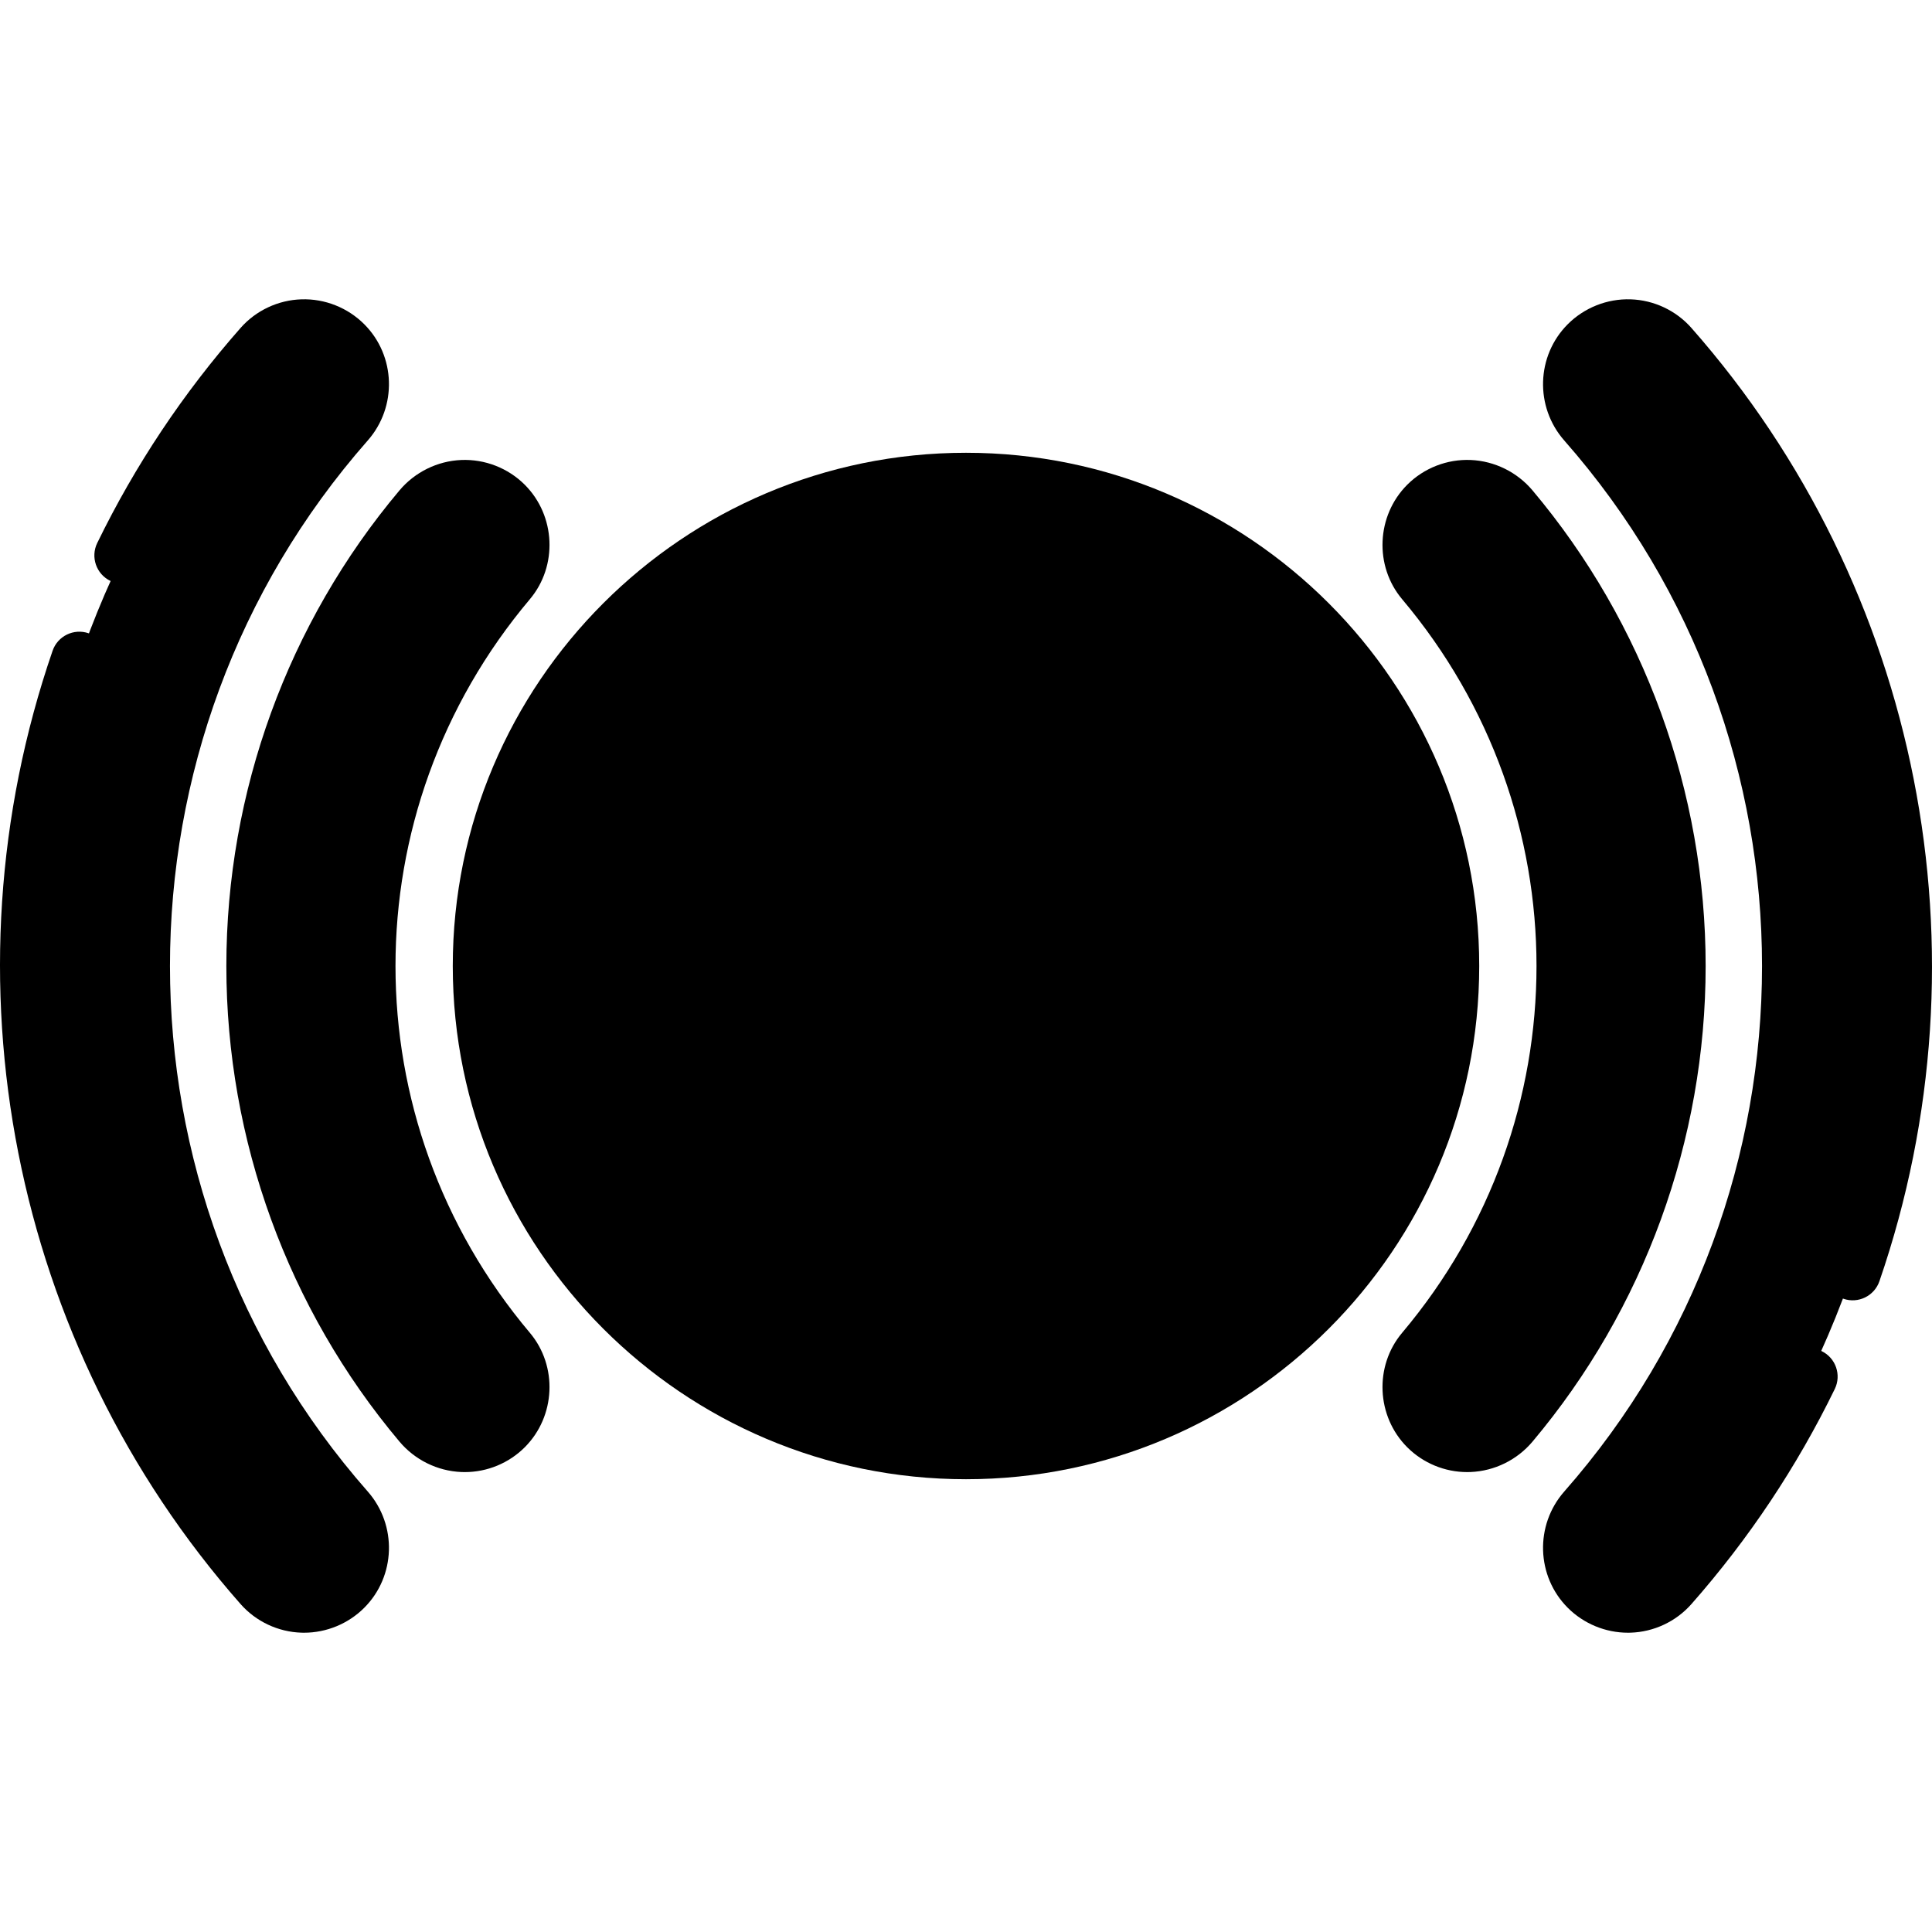 <svg id="Layer_1" enable-background="new 0 0 511.963 511.963" viewBox="0 0 511.963 511.963" xmlns="http://www.w3.org/2000/svg"><g><path d="m400.365 377.183c-5.688 6.76-15.909 7.274-22.156 1.027-5.485-5.485-5.916-14.274-.917-20.205 5.81-6.893 10.93-14.168 15.379-21.729l26.259 14.451c-5.321 9.227-11.516 18.078-18.565 26.456z" fill="hsl(341, 100.0%, 59.8%)"/><path d="m418.969 350.75c-4.203 7.139-13.384 9.569-20.546 5.405-6.956-4.044-9.429-12.816-5.752-19.879 33.516-56.968 28.396-130.386-15.379-182.317-4.999-5.931-4.568-14.72.917-20.205 6.247-6.247 16.468-5.733 22.156 1.027 51.772 61.533 57.967 148.37 18.604 215.969z" fill="hsl(345, 100.0%, 65.6%)"/><path d="m442.578 420.111c-5.708 6.476-15.723 6.745-21.827.641-5.615-5.615-5.849-14.605-.603-20.565 6.184-7.026 11.826-14.36 16.954-21.939l25.167 16.29c-5.925 8.854-12.486 17.397-19.691 25.573z" fill="hsl(341, 100.0%, 59.8%)"/><path d="m442.578 91.853c-5.708-6.476-15.723-6.745-21.827-.641-5.615 5.615-5.849 14.605-.603 20.565 66.26 75.286 71.903 185.261 16.954 266.47-4.261 6.831-2.383 15.855 4.351 20.378 6.877 4.619 16.197 2.789 20.816-4.089 62.203-92.334 55.641-217.204-19.691-302.683z" fill="hsl(345, 100.0%, 65.6%)"/><path d="m111.588 377.183c5.688 6.76 15.909 7.274 22.156 1.027 5.485-5.485 5.916-14.274.917-20.205-5.81-6.893-10.93-14.168-15.379-21.729l-26.259 14.451c5.322 9.227 11.516 18.078 18.565 26.456z" fill="hsl(341, 100.0%, 59.8%)"/><path d="m92.985 350.75c4.203 7.139 13.384 9.569 20.546 5.405 6.956-4.044 9.429-12.816 5.752-19.879-33.516-56.968-28.396-130.386 15.379-182.317 4.999-5.931 4.568-14.72-.917-20.205-6.247-6.247-16.468-5.733-22.156 1.027-51.773 61.533-57.967 148.37-18.604 215.969z" fill="hsl(345, 100.0%, 65.6%)"/><path d="m69.376 420.111c5.708 6.476 15.723 6.745 21.827.641 5.615-5.615 5.849-14.605.603-20.565-6.184-7.026-11.826-14.36-16.954-21.939l-25.167 16.29c5.925 8.854 12.486 17.397 19.691 25.573z" fill="hsl(341, 100.0%, 59.8%)"/><path d="m69.376 91.853c5.708-6.476 15.723-6.745 21.827-.641 5.615 5.615 5.849 14.605.603 20.565-66.26 75.286-71.903 185.261-16.954 266.47 4.261 6.831 2.383 15.855-4.351 20.378-6.877 4.619-16.197 2.789-20.816-4.089-62.203-92.334-55.642-217.204 19.691-302.683z" fill="hsl(345, 100.0%, 65.6%)"/><path d="m255.981 127.482v257c70.969 0 128.5-57.531 128.5-128.5s-57.532-128.5-128.5-128.5z" fill="hsl(339, 70.7%, 53.3%)"/><path d="m354.481 255.982c0-70.969-44.1-128.5-98.5-128.5-70.969 0-128.5 57.531-128.5 128.5s57.531 128.5 128.5 128.5c54.4 0 98.5-57.531 98.5-128.5z" fill="hsl(341, 100.0%, 59.8%)"/><circle cx="255.981" cy="255.982" fill="hsl(171, 90.0%, 94.5%)" r="68.5"/><path d="m255.981 217.482v77c21.263 0 38.5-17.237 38.5-38.5s-17.237-38.5-38.5-38.5z" fill="hsl(341, 100.0%, 59.8%)"/><path d="m264.481 255.982c0-21.263-3.806-38.5-8.5-38.5-21.263 0-38.5 17.237-38.5 38.5s17.237 38.5 38.5 38.5c4.694 0 8.5-17.237 8.5-38.5z" fill="hsl(345, 100.0%, 65.6%)"/><path d="m448.206 86.895c-4.071-4.619-9.943-7.38-16.111-7.575-6.203-.199-12.263 2.206-16.646 6.589-8.368 8.369-8.776 21.909-.929 30.824 69.868 79.385 69.868 199.113 0 278.498-7.848 8.916-7.439 22.456.929 30.824 4.218 4.217 9.994 6.6 15.945 6.6.233 0 .467-.004.701-.011 6.168-.194 12.04-2.955 16.111-7.574 15.181-17.226 27.964-36.404 37.994-57.001 1.813-3.724.265-8.213-3.46-10.027-3.723-1.812-8.213-.264-10.026 3.459-9.44 19.386-21.472 37.437-35.762 53.651-1.362 1.547-3.256 2.435-5.33 2.5-2.088.057-4.079-.716-5.566-2.203-2.788-2.788-2.909-7.315-.276-10.307 74.841-85.035 74.841-213.284 0-298.318-2.633-2.992-2.512-7.52.275-10.307 1.487-1.487 3.475-2.271 5.567-2.203 2.074.065 3.968.953 5.33 2.5 57.116 64.808 75.085 155.933 46.895 237.814-1.348 3.917.733 8.185 4.65 9.533 3.918 1.351 8.185-.733 9.533-4.65 29.943-86.973 10.851-183.769-49.824-252.616z"/><path d="m97.444 116.733c7.848-8.916 7.439-22.456-.929-30.824-4.384-4.383-10.442-6.792-16.646-6.589-6.168.194-12.04 2.955-16.111 7.574-15.181 17.226-27.964 36.404-37.994 57.001-1.813 3.724-.265 8.213 3.46 10.027 3.724 1.814 8.213.265 10.026-3.459 9.44-19.386 21.472-37.437 35.762-53.651 1.362-1.547 3.256-2.435 5.33-2.5 2.092-.062 4.08.716 5.566 2.203 2.788 2.788 2.909 7.315.276 10.307-74.841 85.035-74.841 213.284 0 298.318 2.633 2.992 2.512 7.52-.275 10.307-1.486 1.487-3.468 2.265-5.567 2.203-2.074-.065-3.968-.953-5.33-2.5-57.117-64.807-75.086-155.932-46.896-237.812 1.348-3.917-.733-8.185-4.65-9.533-3.916-1.35-8.185.733-9.533 4.65-29.942 86.971-10.851 183.768 49.824 252.615 4.071 4.619 9.943 7.38 16.111 7.575.234.007.468.011.701.011 5.951 0 11.728-2.382 15.945-6.6 8.368-8.369 8.776-21.909.929-30.824-69.868-79.386-69.868-199.114.001-278.499z"/><path d="m140.404 158.793c7.437-8.822 6.845-22.149-1.347-30.342-4.438-4.437-10.6-6.822-16.845-6.557-6.312.271-12.273 3.209-16.354 8.059-29.584 35.162-45.877 79.92-45.877 126.029s16.293 90.868 45.877 126.029c4.081 4.851 10.042 7.788 16.354 8.06.32.014.639.021.958.021 5.932 0 11.676-2.367 15.887-6.578 8.191-8.192 8.783-21.52 1.347-30.342-47.469-56.316-47.469-138.064 0-194.379zm-11.954 214.114c-1.495 1.496-3.5 2.271-5.593 2.177-2.157-.093-4.118-1.062-5.521-2.73-56.735-67.431-56.735-165.313 0-232.744 1.402-1.668 3.363-2.637 5.521-2.73.111-.005.223-.007.334-.007 1.986 0 3.843.769 5.259 2.185 2.729 2.73 2.943 7.152.485 10.068-25.12 29.801-38.953 67.75-38.953 106.857s13.833 77.056 38.953 106.856c2.458 2.916 2.244 7.338-.485 10.068z"/><path d="m406.104 129.952c-4.081-4.85-10.042-7.787-16.355-8.059-6.263-.268-12.406 2.121-16.842 6.557-8.193 8.192-8.785 21.52-1.349 30.343 47.47 56.315 47.47 138.063 0 194.378-7.437 8.822-6.845 22.15 1.348 30.342 4.211 4.21 9.955 6.578 15.887 6.578.318 0 .638-.007.956-.021 6.313-.271 12.274-3.208 16.356-8.059 29.583-35.162 45.876-79.92 45.876-126.029s-16.293-90.868-45.877-126.03zm-11.477 242.402c-1.404 1.668-3.365 2.637-5.522 2.73-2.093.096-4.097-.682-5.593-2.178-2.729-2.729-2.943-7.152-.485-10.067 25.12-29.801 38.954-67.75 38.954-106.857s-13.834-77.056-38.954-106.856c-2.458-2.916-2.244-7.338.485-10.068 1.417-1.417 3.273-2.185 5.26-2.185.11 0 .222.002.333.007 2.157.093 4.118 1.062 5.521 2.73 56.735 67.431 56.735 165.313.001 232.744z"/><path d="m255.981 119.982c-74.99 0-136 61.009-136 136s61.01 136 136 136 136-61.009 136-136-61.01-136-136-136zm0 257c-66.72 0-121-54.28-121-121s54.28-121 121-121 121 54.28 121 121-54.281 121-121 121z"/><path d="m255.981 179.982c-41.906 0-76 34.093-76 76s34.094 76 76 76 76-34.093 76-76-34.094-76-76-76zm0 137c-33.636 0-61-27.364-61-61s27.364-61 61-61 61 27.364 61 61-27.365 61-61 61z"/><path d="m255.981 209.982c-25.364 0-46 20.636-46 46s20.636 46 46 46 46-20.636 46-46-20.636-46-46-46zm0 77c-17.094 0-31-13.907-31-31s13.906-31 31-31 31 13.907 31 31-13.907 31-31 31z"/></g><g/><g/><g/><g/><g/><g/><g/><g/><g/><g/><g/><g/><g/><g/><g/></svg>